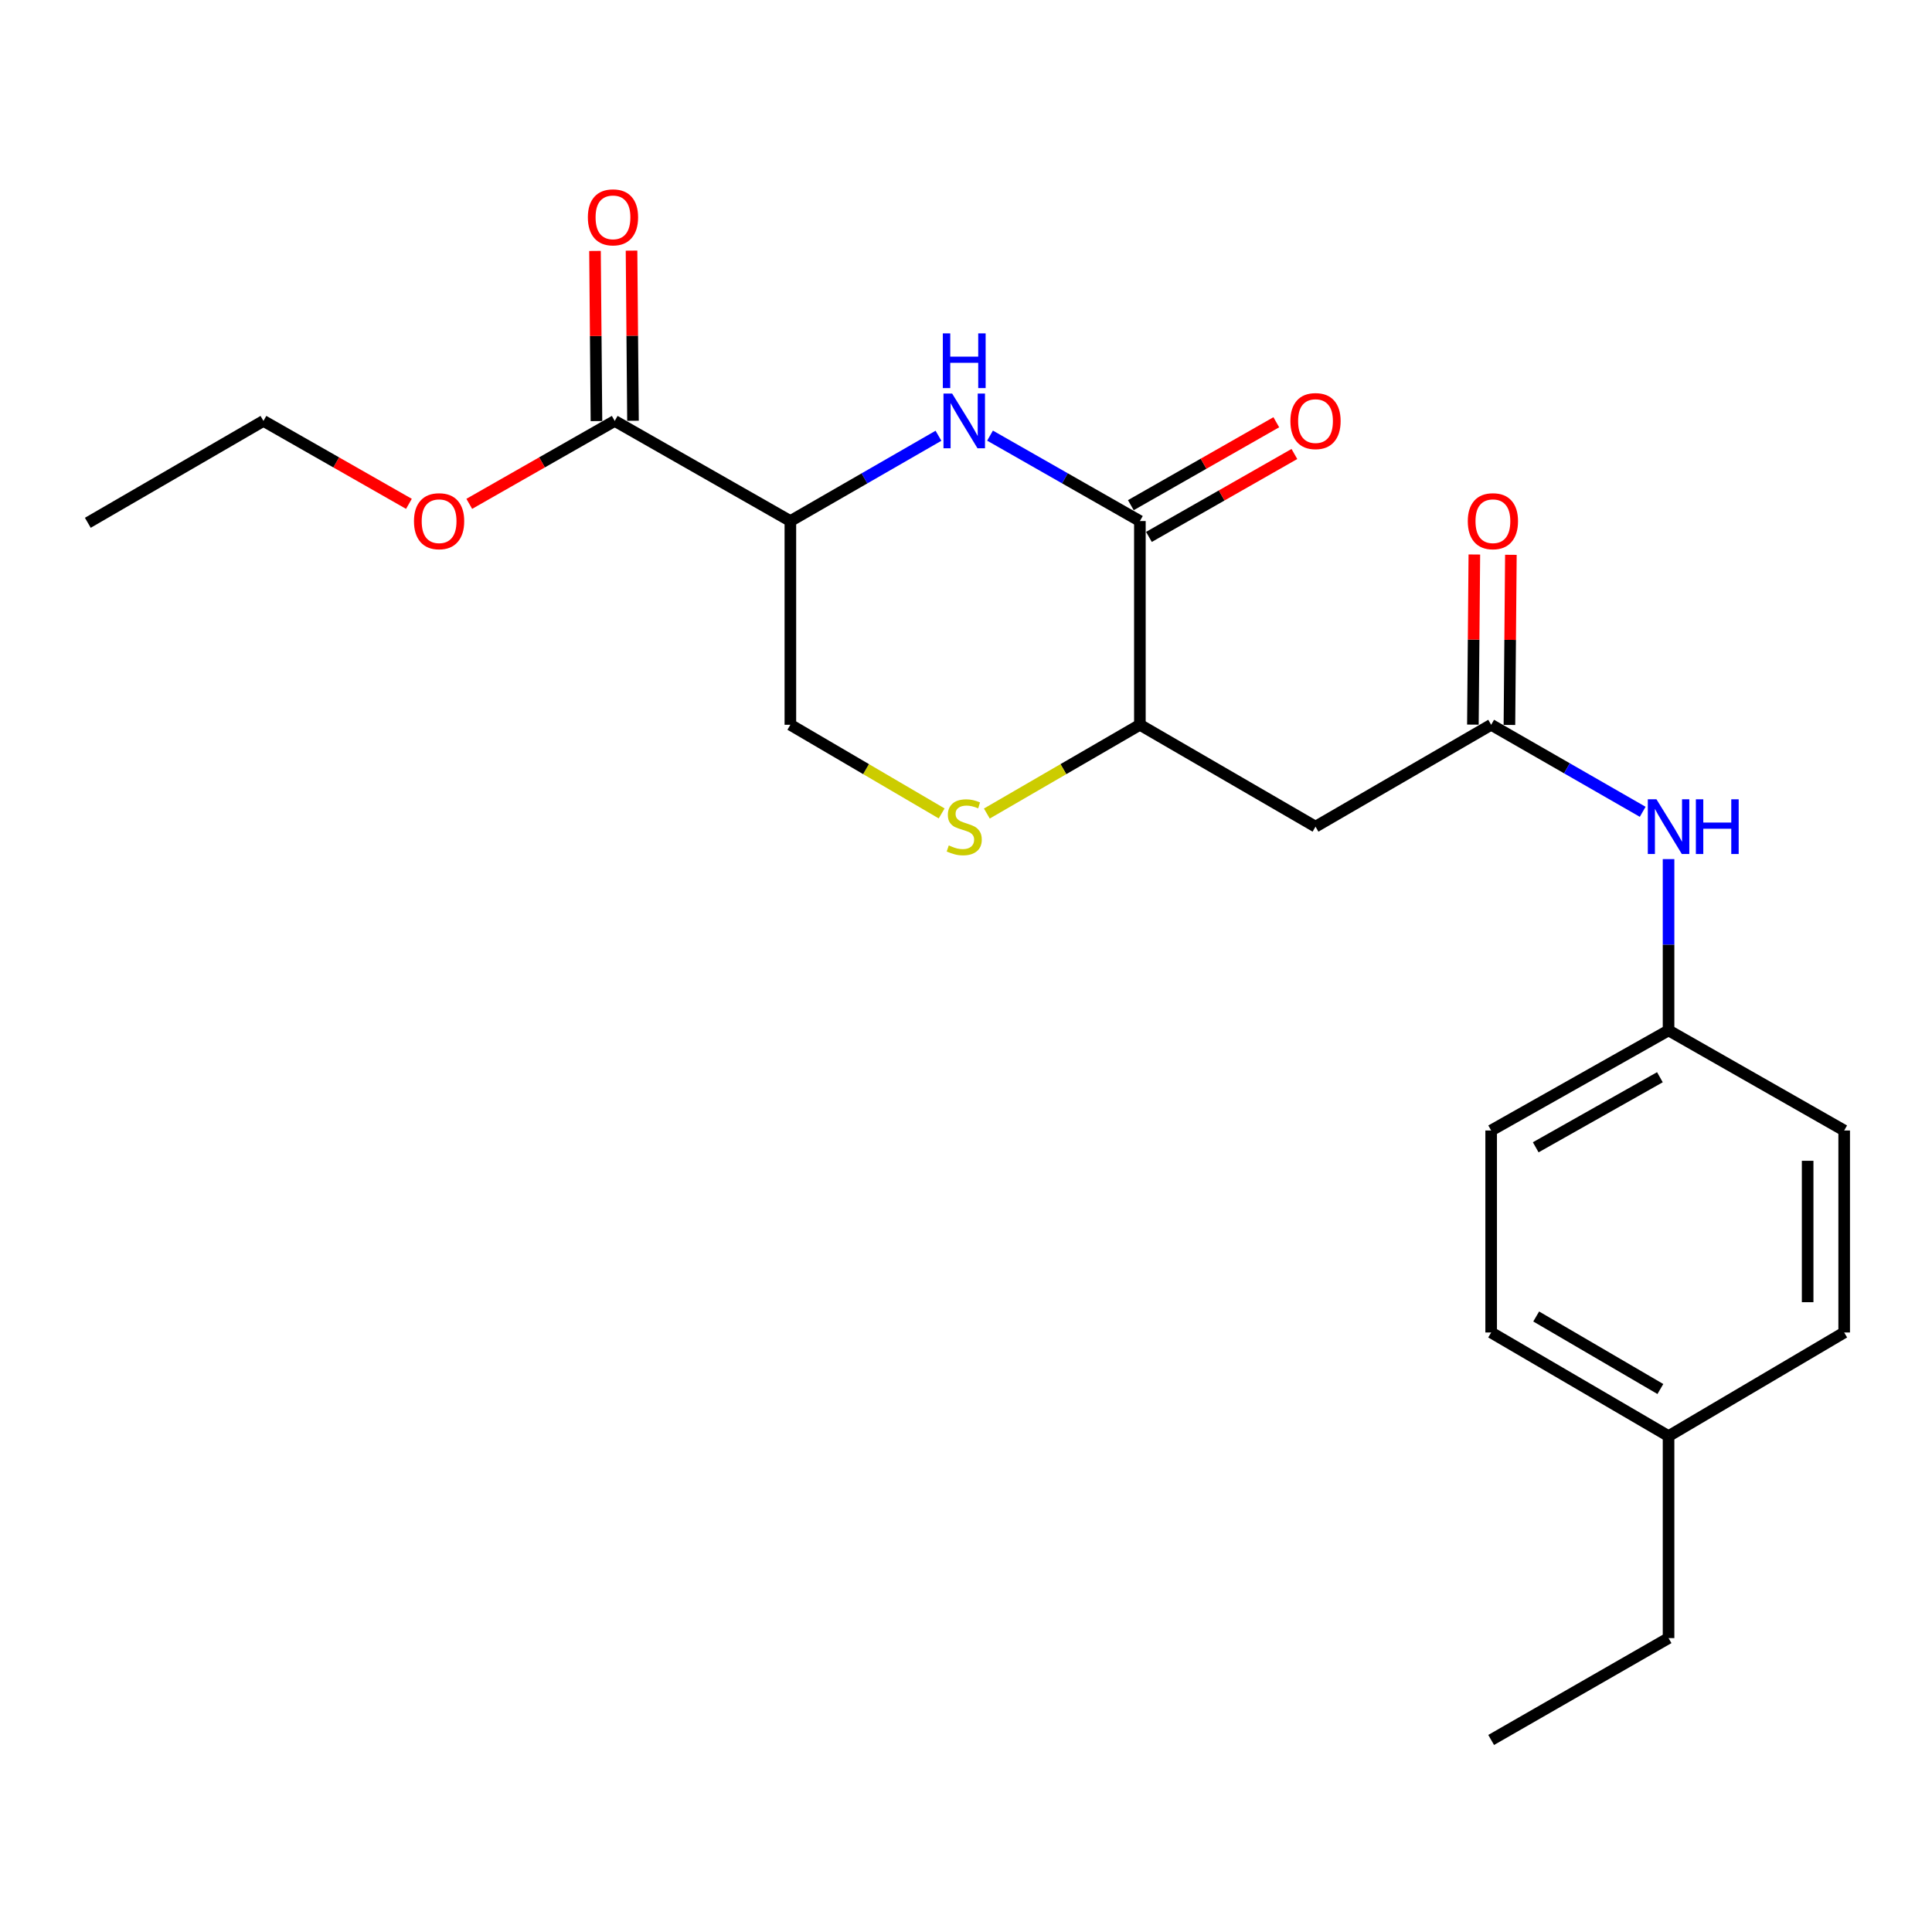 <?xml version='1.0' encoding='iso-8859-1'?>
<svg version='1.1' baseProfile='full'
              xmlns='http://www.w3.org/2000/svg'
                      xmlns:rdkit='http://www.rdkit.org/xml'
                      xmlns:xlink='http://www.w3.org/1999/xlink'
                  xml:space='preserve'
width='1000px' height='1000px' viewBox='0 0 1000 1000'>
<!-- END OF HEADER -->
<rect style='opacity:1.0;fill:#FFFFFF;stroke:none' width='1000' height='1000' x='0' y='0'> </rect>
<path class='bond-0' d='M 512.442,225.481 L 551.222,247.587' style='fill:none;fill-rule:evenodd;stroke:#0000FF;stroke-width:6px;stroke-linecap:butt;stroke-linejoin:miter;stroke-opacity:1' />
<path class='bond-0' d='M 551.222,247.587 L 590.001,269.692' style='fill:none;fill-rule:evenodd;stroke:#000000;stroke-width:6px;stroke-linecap:butt;stroke-linejoin:miter;stroke-opacity:1' />
<path class='bond-1' d='M 485.75,225.548 L 447.422,247.62' style='fill:none;fill-rule:evenodd;stroke:#0000FF;stroke-width:6px;stroke-linecap:butt;stroke-linejoin:miter;stroke-opacity:1' />
<path class='bond-1' d='M 447.422,247.62 L 409.095,269.692' style='fill:none;fill-rule:evenodd;stroke:#000000;stroke-width:6px;stroke-linecap:butt;stroke-linejoin:miter;stroke-opacity:1' />
<path class='bond-2' d='M 590.001,269.692 L 590.001,375.147' style='fill:none;fill-rule:evenodd;stroke:#000000;stroke-width:6px;stroke-linecap:butt;stroke-linejoin:miter;stroke-opacity:1' />
<path class='bond-3' d='M 594.684,277.906 L 632.329,256.445' style='fill:none;fill-rule:evenodd;stroke:#000000;stroke-width:6px;stroke-linecap:butt;stroke-linejoin:miter;stroke-opacity:1' />
<path class='bond-3' d='M 632.329,256.445 L 669.973,234.984' style='fill:none;fill-rule:evenodd;stroke:#FF0000;stroke-width:6px;stroke-linecap:butt;stroke-linejoin:miter;stroke-opacity:1' />
<path class='bond-3' d='M 585.319,261.478 L 622.963,240.017' style='fill:none;fill-rule:evenodd;stroke:#000000;stroke-width:6px;stroke-linecap:butt;stroke-linejoin:miter;stroke-opacity:1' />
<path class='bond-3' d='M 622.963,240.017 L 660.608,218.556' style='fill:none;fill-rule:evenodd;stroke:#FF0000;stroke-width:6px;stroke-linecap:butt;stroke-linejoin:miter;stroke-opacity:1' />
<path class='bond-4' d='M 409.095,269.692 L 318.18,217.868' style='fill:none;fill-rule:evenodd;stroke:#000000;stroke-width:6px;stroke-linecap:butt;stroke-linejoin:miter;stroke-opacity:1' />
<path class='bond-5' d='M 409.095,269.692 L 409.095,375.147' style='fill:none;fill-rule:evenodd;stroke:#000000;stroke-width:6px;stroke-linecap:butt;stroke-linejoin:miter;stroke-opacity:1' />
<path class='bond-6' d='M 590.001,375.147 L 680.906,427.875' style='fill:none;fill-rule:evenodd;stroke:#000000;stroke-width:6px;stroke-linecap:butt;stroke-linejoin:miter;stroke-opacity:1' />
<path class='bond-7' d='M 590.001,375.147 L 550.397,398.116' style='fill:none;fill-rule:evenodd;stroke:#000000;stroke-width:6px;stroke-linecap:butt;stroke-linejoin:miter;stroke-opacity:1' />
<path class='bond-7' d='M 550.397,398.116 L 510.793,421.085' style='fill:none;fill-rule:evenodd;stroke:#CCCC00;stroke-width:6px;stroke-linecap:butt;stroke-linejoin:miter;stroke-opacity:1' />
<path class='bond-8' d='M 487.399,421.027 L 448.247,398.087' style='fill:none;fill-rule:evenodd;stroke:#CCCC00;stroke-width:6px;stroke-linecap:butt;stroke-linejoin:miter;stroke-opacity:1' />
<path class='bond-8' d='M 448.247,398.087 L 409.095,375.147' style='fill:none;fill-rule:evenodd;stroke:#000000;stroke-width:6px;stroke-linecap:butt;stroke-linejoin:miter;stroke-opacity:1' />
<path class='bond-9' d='M 680.906,427.875 L 771.822,375.147' style='fill:none;fill-rule:evenodd;stroke:#000000;stroke-width:6px;stroke-linecap:butt;stroke-linejoin:miter;stroke-opacity:1' />
<path class='bond-10' d='M 771.822,375.147 L 811.038,397.667' style='fill:none;fill-rule:evenodd;stroke:#000000;stroke-width:6px;stroke-linecap:butt;stroke-linejoin:miter;stroke-opacity:1' />
<path class='bond-10' d='M 811.038,397.667 L 850.254,420.187' style='fill:none;fill-rule:evenodd;stroke:#0000FF;stroke-width:6px;stroke-linecap:butt;stroke-linejoin:miter;stroke-opacity:1' />
<path class='bond-11' d='M 781.276,375.228 L 781.654,331.199' style='fill:none;fill-rule:evenodd;stroke:#000000;stroke-width:6px;stroke-linecap:butt;stroke-linejoin:miter;stroke-opacity:1' />
<path class='bond-11' d='M 781.654,331.199 L 782.031,287.17' style='fill:none;fill-rule:evenodd;stroke:#FF0000;stroke-width:6px;stroke-linecap:butt;stroke-linejoin:miter;stroke-opacity:1' />
<path class='bond-11' d='M 762.367,375.066 L 762.744,331.037' style='fill:none;fill-rule:evenodd;stroke:#000000;stroke-width:6px;stroke-linecap:butt;stroke-linejoin:miter;stroke-opacity:1' />
<path class='bond-11' d='M 762.744,331.037 L 763.121,287.008' style='fill:none;fill-rule:evenodd;stroke:#FF0000;stroke-width:6px;stroke-linecap:butt;stroke-linejoin:miter;stroke-opacity:1' />
<path class='bond-12' d='M 327.634,217.787 L 327.257,173.758' style='fill:none;fill-rule:evenodd;stroke:#000000;stroke-width:6px;stroke-linecap:butt;stroke-linejoin:miter;stroke-opacity:1' />
<path class='bond-12' d='M 327.257,173.758 L 326.88,129.728' style='fill:none;fill-rule:evenodd;stroke:#FF0000;stroke-width:6px;stroke-linecap:butt;stroke-linejoin:miter;stroke-opacity:1' />
<path class='bond-12' d='M 308.725,217.949 L 308.348,173.92' style='fill:none;fill-rule:evenodd;stroke:#000000;stroke-width:6px;stroke-linecap:butt;stroke-linejoin:miter;stroke-opacity:1' />
<path class='bond-12' d='M 308.348,173.92 L 307.971,129.89' style='fill:none;fill-rule:evenodd;stroke:#FF0000;stroke-width:6px;stroke-linecap:butt;stroke-linejoin:miter;stroke-opacity:1' />
<path class='bond-13' d='M 318.18,217.868 L 280.535,239.329' style='fill:none;fill-rule:evenodd;stroke:#000000;stroke-width:6px;stroke-linecap:butt;stroke-linejoin:miter;stroke-opacity:1' />
<path class='bond-13' d='M 280.535,239.329 L 242.891,260.789' style='fill:none;fill-rule:evenodd;stroke:#FF0000;stroke-width:6px;stroke-linecap:butt;stroke-linejoin:miter;stroke-opacity:1' />
<path class='bond-14' d='M 863.641,444.671 L 863.641,489' style='fill:none;fill-rule:evenodd;stroke:#0000FF;stroke-width:6px;stroke-linecap:butt;stroke-linejoin:miter;stroke-opacity:1' />
<path class='bond-14' d='M 863.641,489 L 863.641,533.33' style='fill:none;fill-rule:evenodd;stroke:#000000;stroke-width:6px;stroke-linecap:butt;stroke-linejoin:miter;stroke-opacity:1' />
<path class='bond-15' d='M 863.641,533.33 L 954.545,585.143' style='fill:none;fill-rule:evenodd;stroke:#000000;stroke-width:6px;stroke-linecap:butt;stroke-linejoin:miter;stroke-opacity:1' />
<path class='bond-16' d='M 863.641,533.33 L 771.822,585.143' style='fill:none;fill-rule:evenodd;stroke:#000000;stroke-width:6px;stroke-linecap:butt;stroke-linejoin:miter;stroke-opacity:1' />
<path class='bond-16' d='M 859.161,557.571 L 794.888,593.84' style='fill:none;fill-rule:evenodd;stroke:#000000;stroke-width:6px;stroke-linecap:butt;stroke-linejoin:miter;stroke-opacity:1' />
<path class='bond-17' d='M 211.659,260.79 L 174.009,239.329' style='fill:none;fill-rule:evenodd;stroke:#FF0000;stroke-width:6px;stroke-linecap:butt;stroke-linejoin:miter;stroke-opacity:1' />
<path class='bond-17' d='M 174.009,239.329 L 136.359,217.868' style='fill:none;fill-rule:evenodd;stroke:#000000;stroke-width:6px;stroke-linecap:butt;stroke-linejoin:miter;stroke-opacity:1' />
<path class='bond-18' d='M 863.641,743.326 L 771.822,689.695' style='fill:none;fill-rule:evenodd;stroke:#000000;stroke-width:6px;stroke-linecap:butt;stroke-linejoin:miter;stroke-opacity:1' />
<path class='bond-18' d='M 859.405,718.953 L 795.132,681.411' style='fill:none;fill-rule:evenodd;stroke:#000000;stroke-width:6px;stroke-linecap:butt;stroke-linejoin:miter;stroke-opacity:1' />
<path class='bond-19' d='M 863.641,743.326 L 863.641,847.878' style='fill:none;fill-rule:evenodd;stroke:#000000;stroke-width:6px;stroke-linecap:butt;stroke-linejoin:miter;stroke-opacity:1' />
<path class='bond-20' d='M 863.641,743.326 L 954.545,689.695' style='fill:none;fill-rule:evenodd;stroke:#000000;stroke-width:6px;stroke-linecap:butt;stroke-linejoin:miter;stroke-opacity:1' />
<path class='bond-21' d='M 954.545,585.143 L 954.545,689.695' style='fill:none;fill-rule:evenodd;stroke:#000000;stroke-width:6px;stroke-linecap:butt;stroke-linejoin:miter;stroke-opacity:1' />
<path class='bond-21' d='M 935.635,600.826 L 935.635,674.012' style='fill:none;fill-rule:evenodd;stroke:#000000;stroke-width:6px;stroke-linecap:butt;stroke-linejoin:miter;stroke-opacity:1' />
<path class='bond-22' d='M 771.822,585.143 L 771.822,689.695' style='fill:none;fill-rule:evenodd;stroke:#000000;stroke-width:6px;stroke-linecap:butt;stroke-linejoin:miter;stroke-opacity:1' />
<path class='bond-23' d='M 863.641,847.878 L 771.822,900.605' style='fill:none;fill-rule:evenodd;stroke:#000000;stroke-width:6px;stroke-linecap:butt;stroke-linejoin:miter;stroke-opacity:1' />
<path class='bond-24' d='M 136.359,217.868 L 45.455,270.596' style='fill:none;fill-rule:evenodd;stroke:#000000;stroke-width:6px;stroke-linecap:butt;stroke-linejoin:miter;stroke-opacity:1' />
<path  class='atom-0' d='M 492.826 203.708
L 502.106 218.708
Q 503.026 220.188, 504.506 222.868
Q 505.986 225.548, 506.066 225.708
L 506.066 203.708
L 509.826 203.708
L 509.826 232.028
L 505.946 232.028
L 495.986 215.628
Q 494.826 213.708, 493.586 211.508
Q 492.386 209.308, 492.026 208.628
L 492.026 232.028
L 488.346 232.028
L 488.346 203.708
L 492.826 203.708
' fill='#0000FF'/>
<path  class='atom-0' d='M 488.006 172.556
L 491.846 172.556
L 491.846 184.596
L 506.326 184.596
L 506.326 172.556
L 510.166 172.556
L 510.166 200.876
L 506.326 200.876
L 506.326 187.796
L 491.846 187.796
L 491.846 200.876
L 488.006 200.876
L 488.006 172.556
' fill='#0000FF'/>
<path  class='atom-4' d='M 491.086 437.595
Q 491.406 437.715, 492.726 438.275
Q 494.046 438.835, 495.486 439.195
Q 496.966 439.515, 498.406 439.515
Q 501.086 439.515, 502.646 438.235
Q 504.206 436.915, 504.206 434.635
Q 504.206 433.075, 503.406 432.115
Q 502.646 431.155, 501.446 430.635
Q 500.246 430.115, 498.246 429.515
Q 495.726 428.755, 494.206 428.035
Q 492.726 427.315, 491.646 425.795
Q 490.606 424.275, 490.606 421.715
Q 490.606 418.155, 493.006 415.955
Q 495.446 413.755, 500.246 413.755
Q 503.526 413.755, 507.246 415.315
L 506.326 418.395
Q 502.926 416.995, 500.366 416.995
Q 497.606 416.995, 496.086 418.155
Q 494.566 419.275, 494.606 421.235
Q 494.606 422.755, 495.366 423.675
Q 496.166 424.595, 497.286 425.115
Q 498.446 425.635, 500.366 426.235
Q 502.926 427.035, 504.446 427.835
Q 505.966 428.635, 507.046 430.275
Q 508.166 431.875, 508.166 434.635
Q 508.166 438.555, 505.526 440.675
Q 502.926 442.755, 498.566 442.755
Q 496.046 442.755, 494.126 442.195
Q 492.246 441.675, 490.006 440.755
L 491.086 437.595
' fill='#CCCC00'/>
<path  class='atom-9' d='M 857.381 413.715
L 866.661 428.715
Q 867.581 430.195, 869.061 432.875
Q 870.541 435.555, 870.621 435.715
L 870.621 413.715
L 874.381 413.715
L 874.381 442.035
L 870.501 442.035
L 860.541 425.635
Q 859.381 423.715, 858.141 421.515
Q 856.941 419.315, 856.581 418.635
L 856.581 442.035
L 852.901 442.035
L 852.901 413.715
L 857.381 413.715
' fill='#0000FF'/>
<path  class='atom-9' d='M 877.781 413.715
L 881.621 413.715
L 881.621 425.755
L 896.101 425.755
L 896.101 413.715
L 899.941 413.715
L 899.941 442.035
L 896.101 442.035
L 896.101 428.955
L 881.621 428.955
L 881.621 442.035
L 877.781 442.035
L 877.781 413.715
' fill='#0000FF'/>
<path  class='atom-10' d='M 667.906 217.948
Q 667.906 211.148, 671.266 207.348
Q 674.626 203.548, 680.906 203.548
Q 687.186 203.548, 690.546 207.348
Q 693.906 211.148, 693.906 217.948
Q 693.906 224.828, 690.506 228.748
Q 687.106 232.628, 680.906 232.628
Q 674.666 232.628, 671.266 228.748
Q 667.906 224.868, 667.906 217.948
M 680.906 229.428
Q 685.226 229.428, 687.546 226.548
Q 689.906 223.628, 689.906 217.948
Q 689.906 212.388, 687.546 209.588
Q 685.226 206.748, 680.906 206.748
Q 676.586 206.748, 674.226 209.548
Q 671.906 212.348, 671.906 217.948
Q 671.906 223.668, 674.226 226.548
Q 676.586 229.428, 680.906 229.428
' fill='#FF0000'/>
<path  class='atom-11' d='M 304.276 112.493
Q 304.276 105.693, 307.636 101.893
Q 310.996 98.093, 317.276 98.093
Q 323.556 98.093, 326.916 101.893
Q 330.276 105.693, 330.276 112.493
Q 330.276 119.373, 326.876 123.293
Q 323.476 127.173, 317.276 127.173
Q 311.036 127.173, 307.636 123.293
Q 304.276 119.413, 304.276 112.493
M 317.276 123.973
Q 321.596 123.973, 323.916 121.093
Q 326.276 118.173, 326.276 112.493
Q 326.276 106.933, 323.916 104.133
Q 321.596 101.293, 317.276 101.293
Q 312.956 101.293, 310.596 104.093
Q 308.276 106.893, 308.276 112.493
Q 308.276 118.213, 310.596 121.093
Q 312.956 123.973, 317.276 123.973
' fill='#FF0000'/>
<path  class='atom-12' d='M 759.725 269.772
Q 759.725 262.972, 763.085 259.172
Q 766.445 255.372, 772.725 255.372
Q 779.005 255.372, 782.365 259.172
Q 785.725 262.972, 785.725 269.772
Q 785.725 276.652, 782.325 280.572
Q 778.925 284.452, 772.725 284.452
Q 766.485 284.452, 763.085 280.572
Q 759.725 276.692, 759.725 269.772
M 772.725 281.252
Q 777.045 281.252, 779.365 278.372
Q 781.725 275.452, 781.725 269.772
Q 781.725 264.212, 779.365 261.412
Q 777.045 258.572, 772.725 258.572
Q 768.405 258.572, 766.045 261.372
Q 763.725 264.172, 763.725 269.772
Q 763.725 275.492, 766.045 278.372
Q 768.405 281.252, 772.725 281.252
' fill='#FF0000'/>
<path  class='atom-14' d='M 214.275 269.772
Q 214.275 262.972, 217.635 259.172
Q 220.995 255.372, 227.275 255.372
Q 233.555 255.372, 236.915 259.172
Q 240.275 262.972, 240.275 269.772
Q 240.275 276.652, 236.875 280.572
Q 233.475 284.452, 227.275 284.452
Q 221.035 284.452, 217.635 280.572
Q 214.275 276.692, 214.275 269.772
M 227.275 281.252
Q 231.595 281.252, 233.915 278.372
Q 236.275 275.452, 236.275 269.772
Q 236.275 264.212, 233.915 261.412
Q 231.595 258.572, 227.275 258.572
Q 222.955 258.572, 220.595 261.372
Q 218.275 264.172, 218.275 269.772
Q 218.275 275.492, 220.595 278.372
Q 222.955 281.252, 227.275 281.252
' fill='#FF0000'/>
</svg>
